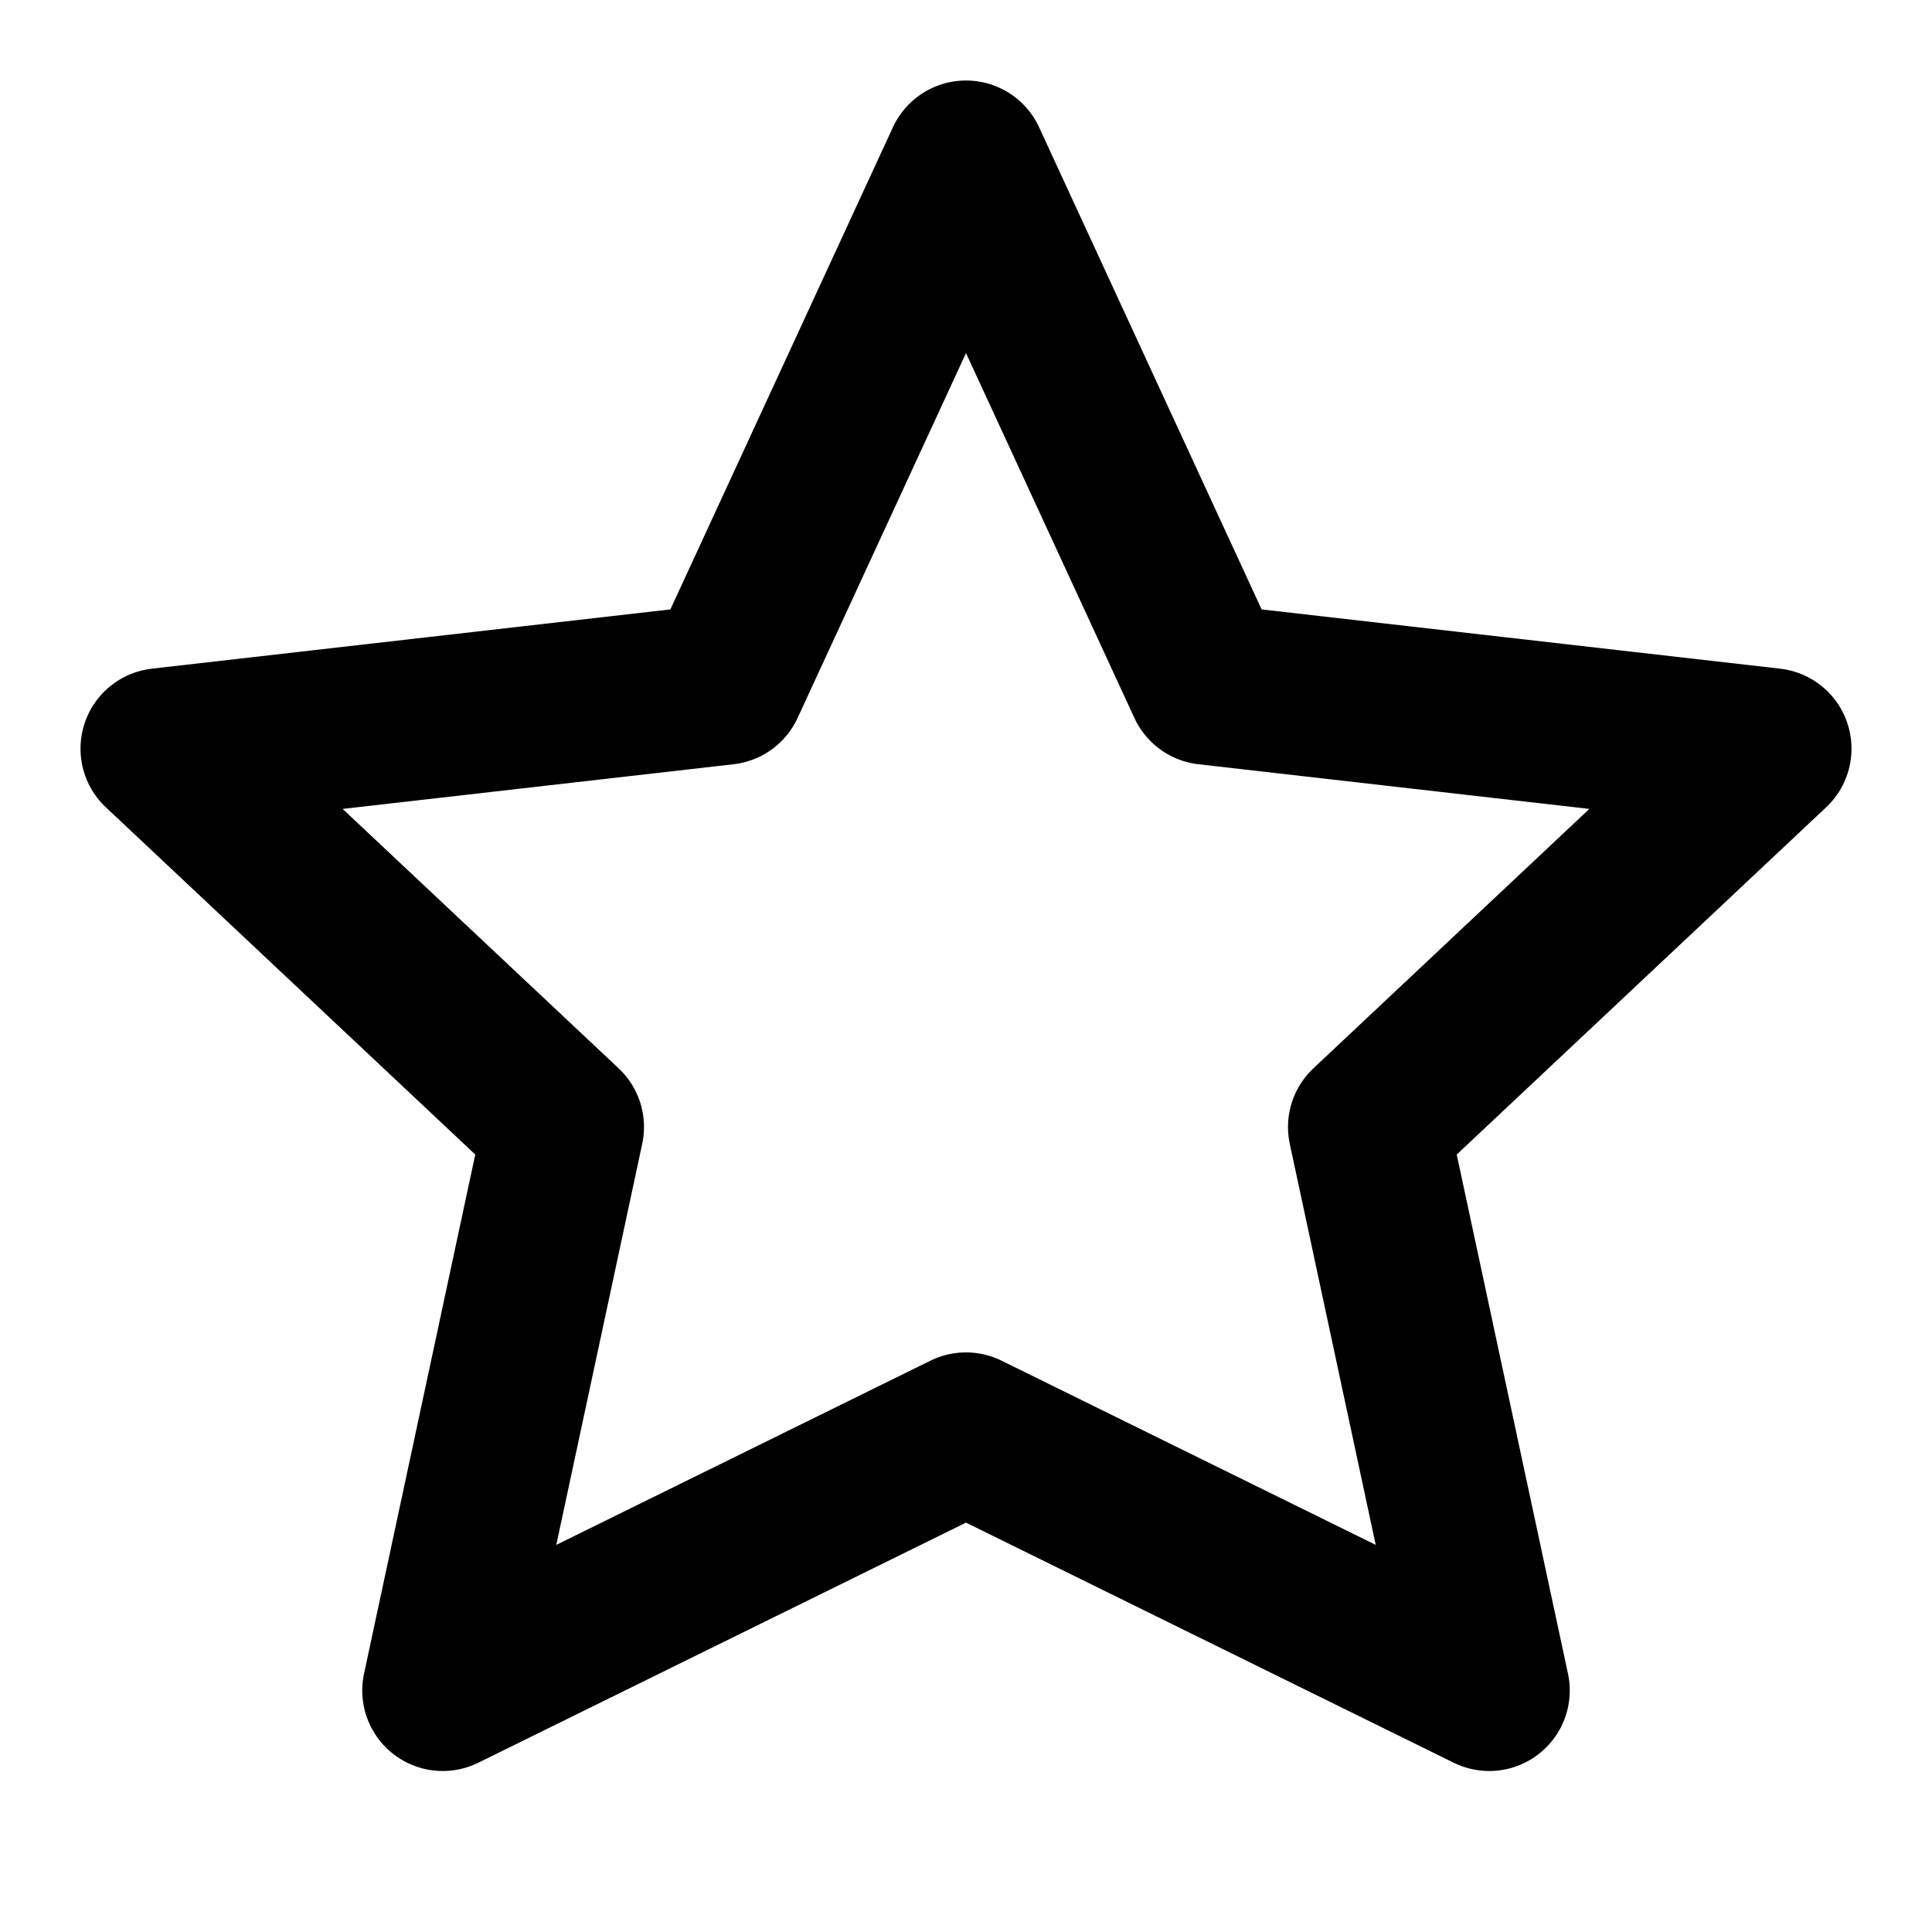 <svg xmlns="http://www.w3.org/2000/svg" width="24" height="24" fill="none" stroke="currentColor" stroke-width="2" stroke-linecap="round" stroke-linejoin="round">
  <polygon points="12 2 15 8.5 22 9.3 17 14 18.5 21 12 17.8 5.5 21 7 14 2 9.3 9 8.5 12 2"/>
</svg>
